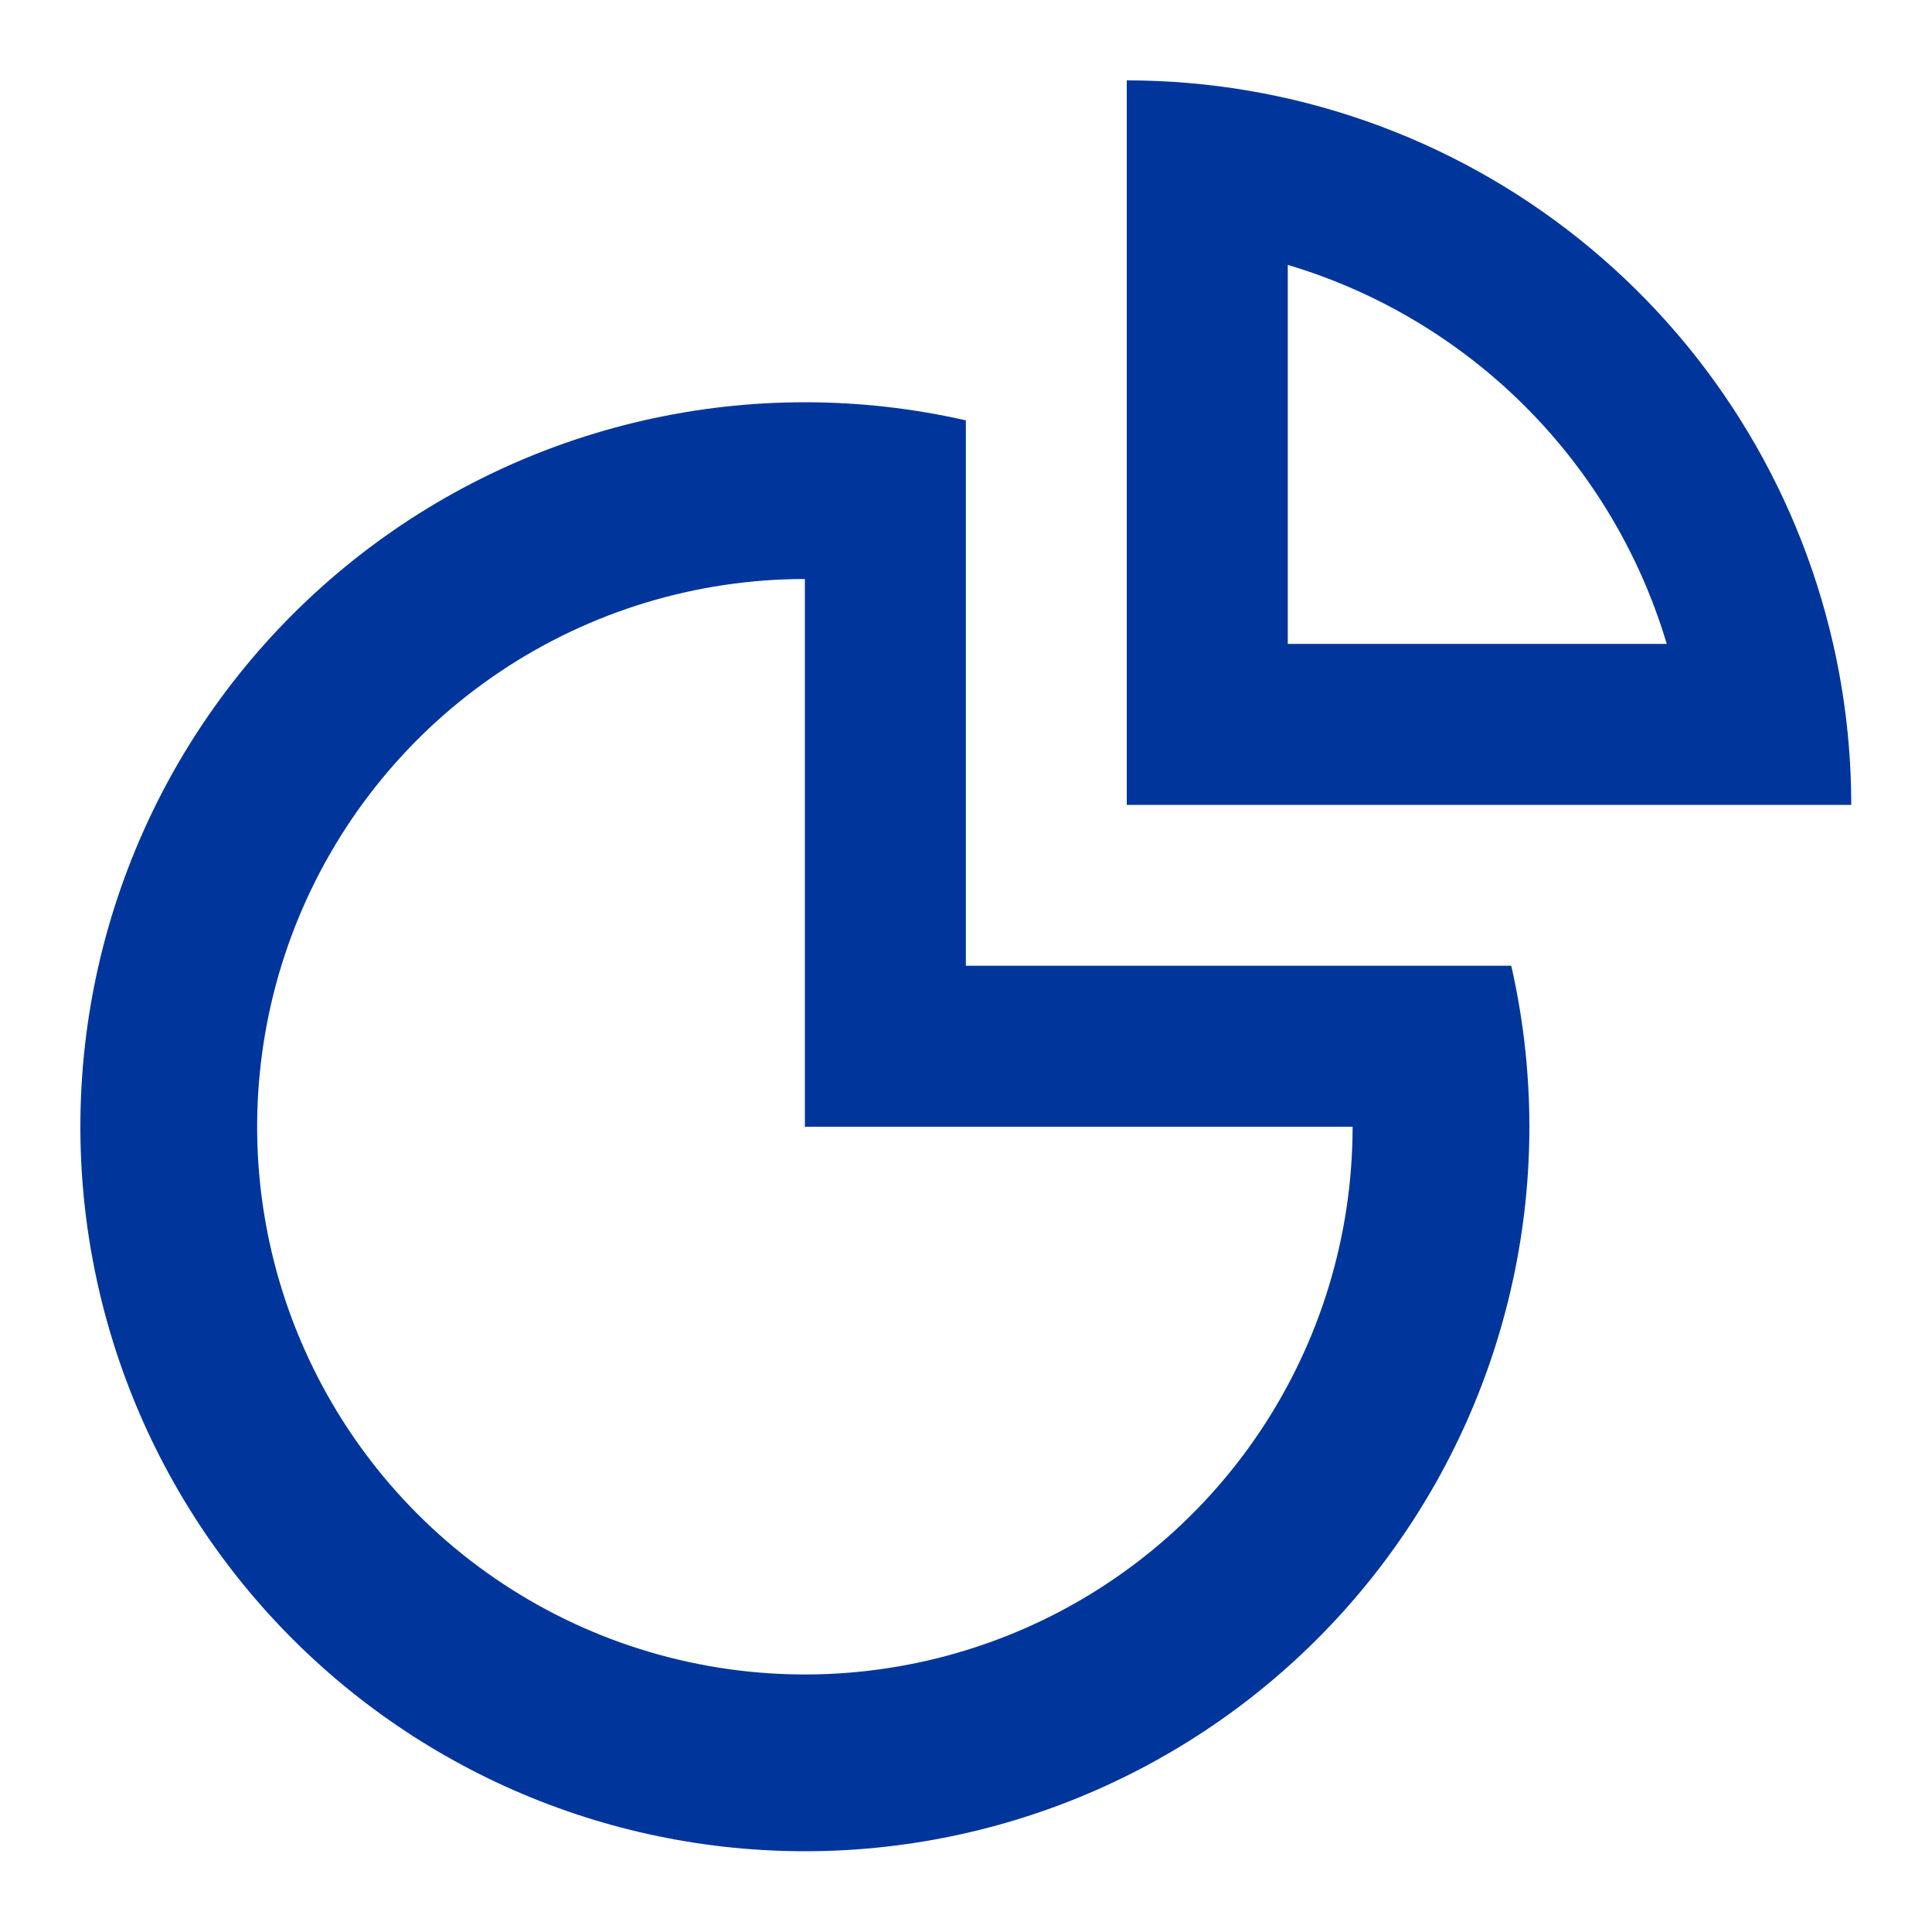 <?xml version="1.0" encoding="UTF-8"?>
<svg xmlns="http://www.w3.org/2000/svg" width="40" height="40" viewBox="0 0 40 40" fill="none">
  <path fill-rule="evenodd" clip-rule="evenodd" d="M37.953 13.331C38.202 14.424 38.328 15.542 38.328 16.664H23.328V1.664C26.727 1.664 30.025 2.818 32.682 4.938C35.339 7.058 37.198 10.017 37.953 13.331ZM34.508 13.331C33.955 11.474 32.947 9.785 31.577 8.415C30.207 7.045 28.518 6.038 26.662 5.484V13.331H34.508Z" fill="#00369C"></path>
  <path fill-rule="evenodd" clip-rule="evenodd" d="M1.664 23.328C1.664 21.075 2.172 18.851 3.149 16.821C4.126 14.791 5.549 13.007 7.31 11.602C9.071 10.197 11.126 9.207 13.323 8.705C15.519 8.203 17.801 8.203 19.997 8.703V19.995H31.289C31.758 22.053 31.788 24.188 31.375 26.258C30.962 28.329 30.118 30.289 28.895 32.011C27.673 33.733 26.101 35.177 24.283 36.249C22.464 37.322 20.439 37.998 18.341 38.234C16.243 38.47 14.119 38.26 12.107 37.619C10.096 36.978 8.242 35.919 6.668 34.512C5.094 33.105 3.834 31.381 2.972 29.454C2.11 27.527 1.664 25.439 1.664 23.328ZM28.004 23.328H16.664V11.988C14.421 11.988 12.229 12.653 10.364 13.899C8.499 15.145 7.046 16.916 6.187 18.989C5.329 21.061 5.104 23.341 5.542 25.541C5.98 27.74 7.06 29.761 8.645 31.347C10.231 32.933 12.252 34.013 14.452 34.45C16.651 34.888 18.932 34.663 21.004 33.805C23.076 32.947 24.847 31.493 26.093 29.628C27.339 27.764 28.004 25.571 28.004 23.328Z" fill="#00369C"></path>
</svg>
